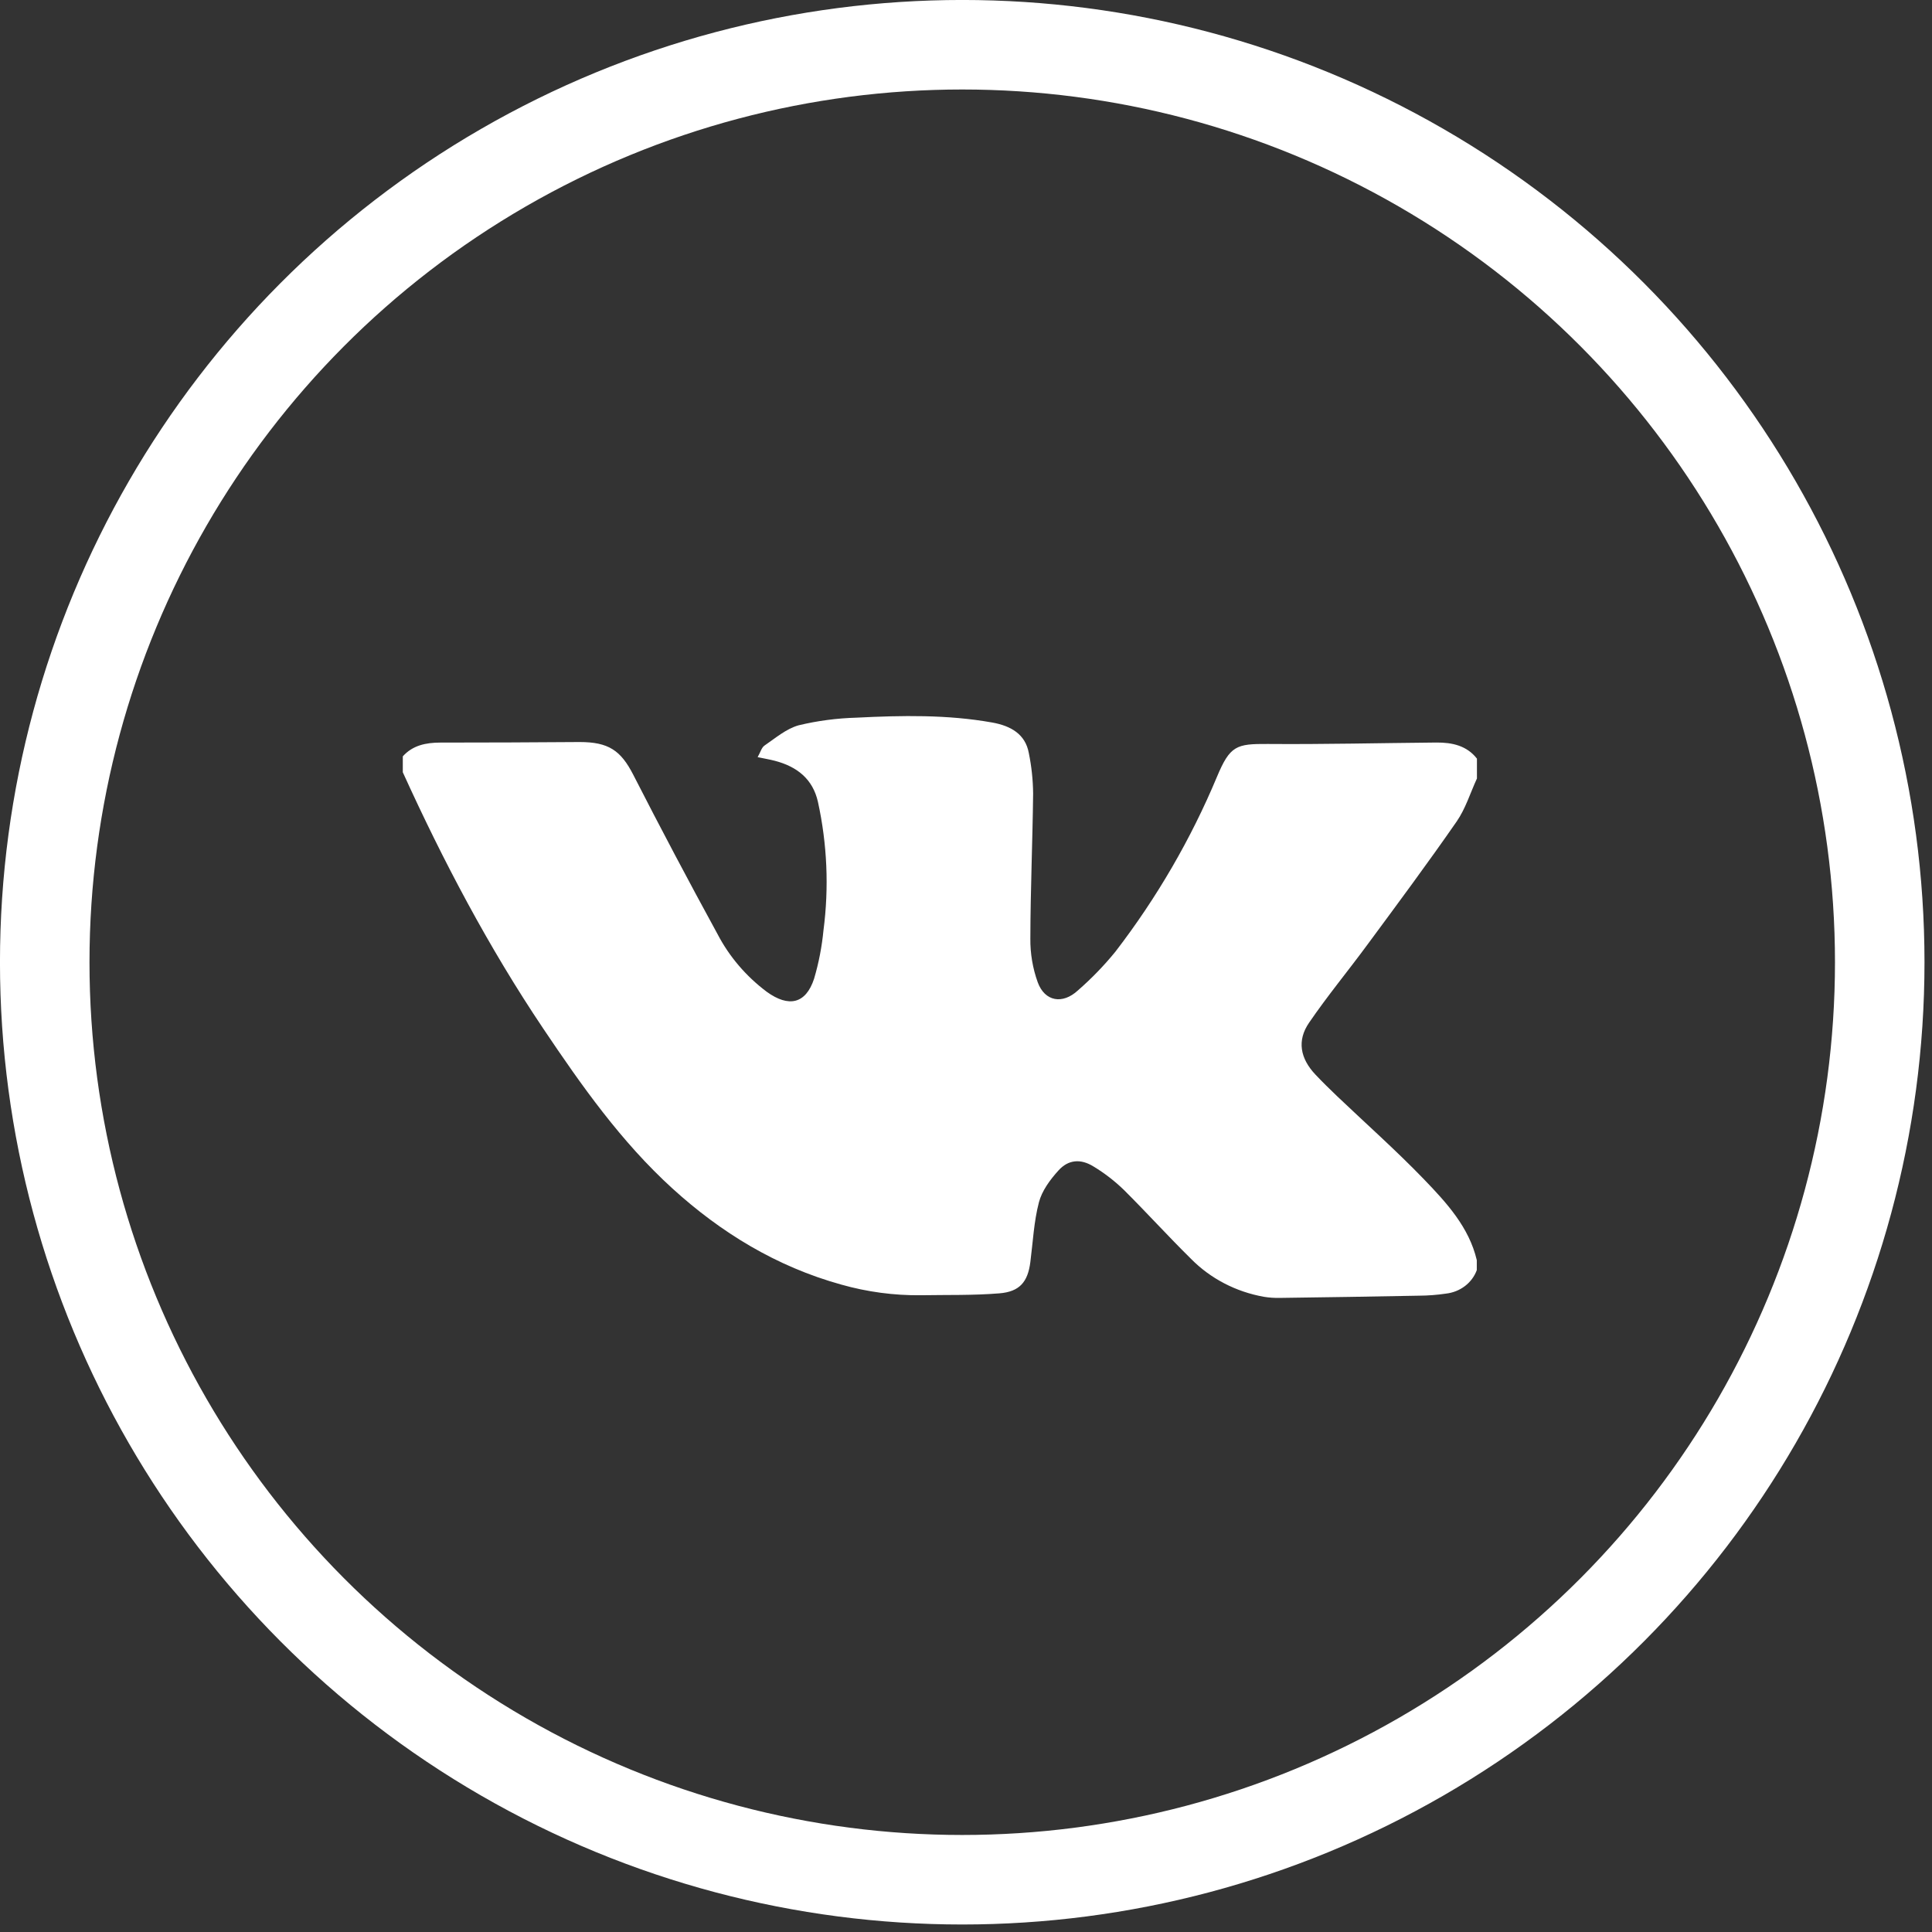 <svg width="39" height="39" viewBox="0 0 39 39" fill="none" xmlns="http://www.w3.org/2000/svg">
<rect x="0" y="0" width="39" height="39" fill="#333333" stroke="none"/>
<circle cx="19.424" cy="19.424" r="18.521" stroke="white" stroke-width="1.807"/>
<path d="M29.814 15.314V15.715C29.679 16.007 29.585 16.323 29.404 16.584C28.82 17.426 28.208 18.25 27.598 19.076C27.211 19.602 26.793 20.107 26.426 20.644C26.177 21.005 26.247 21.366 26.552 21.69C26.693 21.839 26.84 21.984 26.989 22.126C27.576 22.685 28.184 23.224 28.745 23.806C29.203 24.281 29.656 24.776 29.811 25.438V25.639C29.765 25.765 29.682 25.877 29.573 25.96C29.463 26.044 29.331 26.097 29.191 26.113C29.01 26.14 28.827 26.154 28.644 26.155C27.706 26.173 26.768 26.188 25.831 26.2C25.725 26.202 25.62 26.195 25.516 26.178C24.95 26.078 24.433 25.809 24.041 25.41C23.581 24.957 23.149 24.479 22.689 24.022C22.503 23.841 22.295 23.68 22.069 23.544C21.811 23.386 21.564 23.409 21.368 23.626C21.196 23.815 21.033 24.038 20.972 24.27C20.87 24.661 20.851 25.073 20.799 25.476C20.748 25.879 20.582 26.075 20.172 26.108C19.646 26.151 19.116 26.137 18.589 26.146C18.046 26.152 17.505 26.079 16.985 25.932C15.67 25.568 14.549 24.878 13.575 23.992C12.538 23.048 11.739 21.913 10.97 20.769C9.863 19.122 8.946 17.381 8.131 15.589V15.268C8.33 15.046 8.595 14.991 8.885 14.99C9.824 14.99 10.762 14.986 11.7 14.979C12.284 14.979 12.531 15.148 12.783 15.639C13.335 16.719 13.903 17.792 14.486 18.859C14.722 19.311 15.06 19.707 15.477 20.02C15.922 20.342 16.266 20.265 16.433 19.758C16.528 19.438 16.591 19.11 16.623 18.779C16.736 17.915 16.698 17.039 16.511 16.186C16.408 15.729 16.095 15.476 15.639 15.357C15.539 15.331 15.436 15.314 15.294 15.284C15.35 15.187 15.372 15.091 15.434 15.049C15.654 14.899 15.871 14.711 16.122 14.641C16.504 14.549 16.896 14.498 17.29 14.487C18.205 14.441 19.122 14.423 20.029 14.585C20.403 14.652 20.698 14.818 20.768 15.201C20.823 15.47 20.852 15.743 20.855 16.017C20.844 16.997 20.801 17.97 20.799 18.947C20.796 19.247 20.846 19.545 20.948 19.829C21.091 20.218 21.449 20.28 21.76 19.992C22.034 19.753 22.287 19.492 22.515 19.212C23.353 18.122 24.042 16.935 24.566 15.681C24.83 15.05 24.959 15.014 25.59 15.018C26.726 15.027 27.863 14.999 28.998 14.989C29.316 14.987 29.61 15.052 29.814 15.314Z" fill="white"/>
</svg>

